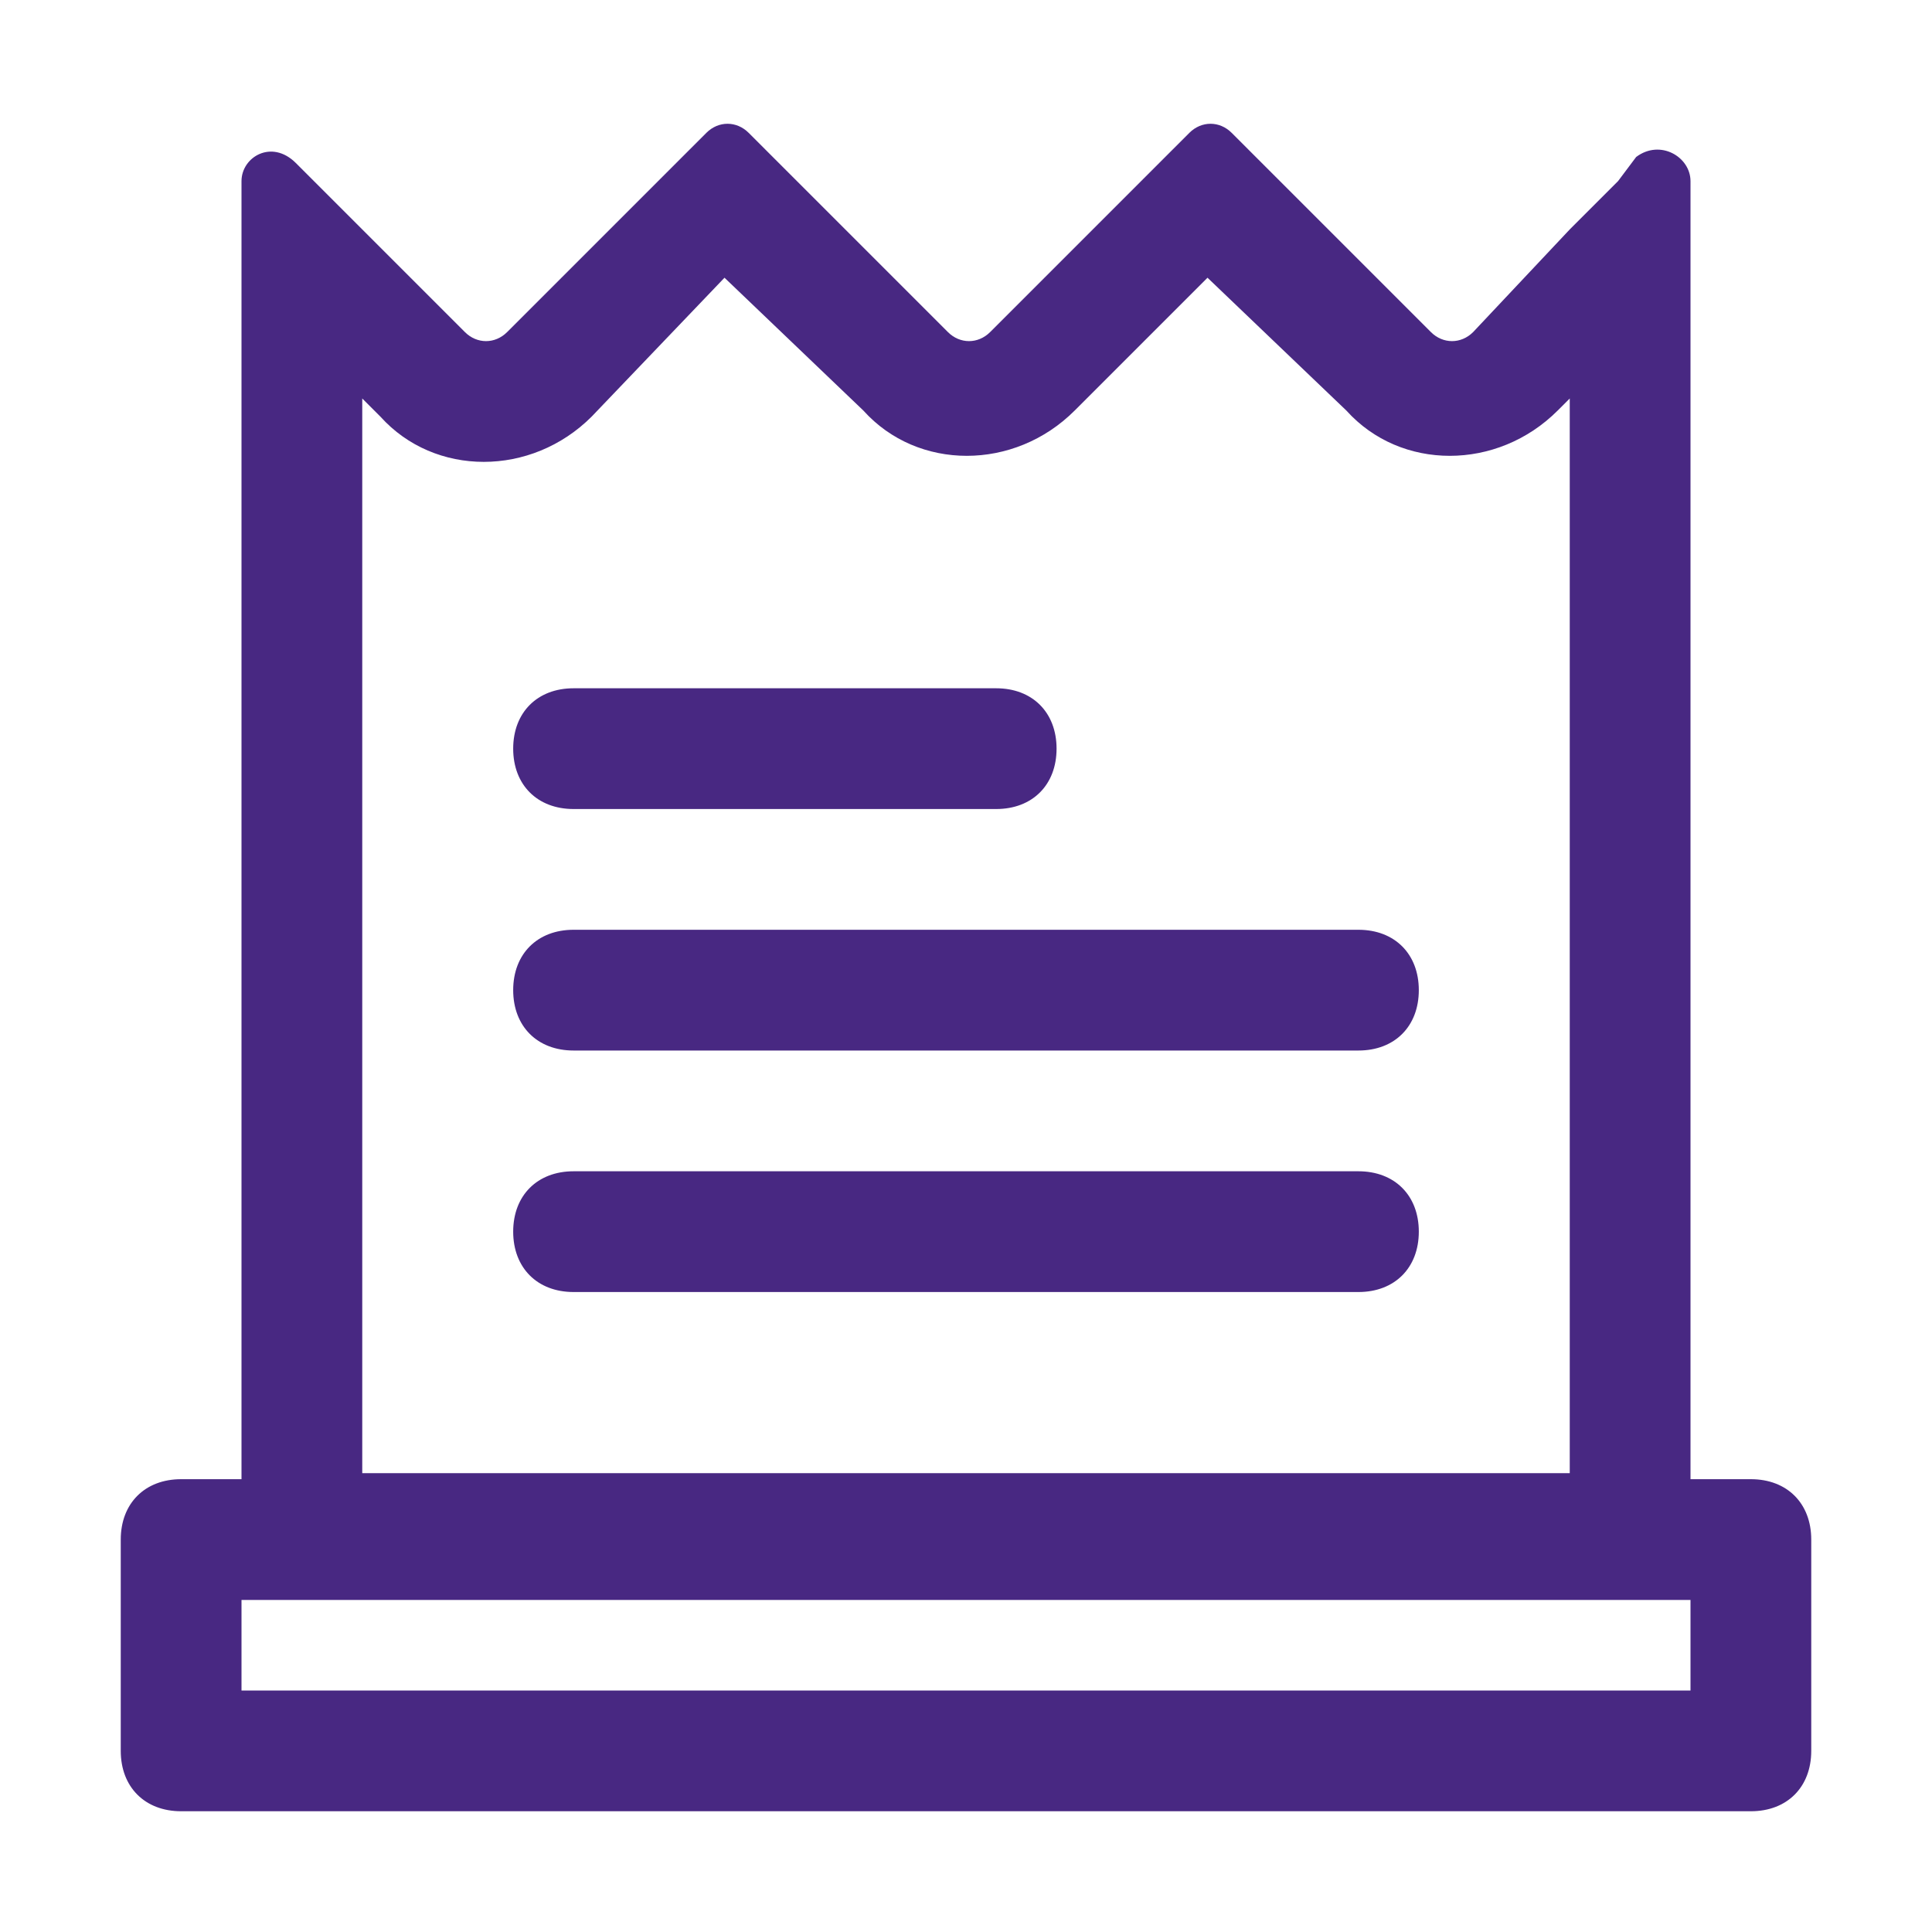 <?xml version="1.0" encoding="utf-8"?>
<!-- Generator: Adobe Illustrator 27.2.0, SVG Export Plug-In . SVG Version: 6.00 Build 0)  -->
<svg version="1.1" id="Calque_1" xmlns="http://www.w3.org/2000/svg" xmlns:xlink="http://www.w3.org/1999/xlink" x="0px" y="0px"
	 viewBox="0 0 32 32" style="enable-background:new 0 0 32 32;" xml:space="preserve">
<style type="text/css">
	.st0{fill-rule:evenodd;clip-rule:evenodd;fill:#482882;}
</style>
<path class="st0" d="M26.1,3.7L26,3.8l-1.6,1.7c-0.2,0.2-0.5,0.2-0.7,0l-3.3-3.3c-0.2-0.2-0.5-0.2-0.7,0l-3.3,3.3
	c-0.2,0.2-0.5,0.2-0.7,0l-3.3-3.3c-0.2-0.2-0.5-0.2-0.7,0L8.4,5.5c-0.2,0.2-0.5,0.2-0.7,0L6,3.8L5.9,3.7L5.2,3L4.9,2.7
	C4.5,2.3,4,2.6,4,3v0.5v0.9v0.2v19.9H3c-0.6,0-1,0.4-1,1V29c0,0.6,0.4,1,1,1h26c0.6,0,1-0.4,1-1v-3.5c0-0.6-0.4-1-1-1h-1V4.6V4.4
	V3.5V3c0-0.4-0.5-0.7-0.9-0.4L26.8,3L26.1,3.7z M26,6.6l-0.2,0.2c-1,1-2.6,1-3.5,0L20,4.6l-2.2,2.2c-1,1-2.6,1-3.5,0L12,4.6L9.8,6.9
	c-1,1-2.6,1-3.5,0L6,6.6v17.8h20V6.6z M4,26.5V28h24v-1.5H4z M9.5,11.4c-0.6,0-1,0.4-1,1c0,0.6,0.4,1,1,1h7c0.6,0,1-0.4,1-1
	c0-0.6-0.4-1-1-1H9.5z M8.5,16.4c0-0.6,0.4-1,1-1h13c0.6,0,1,0.4,1,1s-0.4,1-1,1h-13C8.9,17.4,8.5,17,8.5,16.4z M9.5,19.4
	c-0.6,0-1,0.4-1,1c0,0.6,0.4,1,1,1h13c0.6,0,1-0.4,1-1c0-0.6-0.4-1-1-1H9.5z"/>
</svg>
